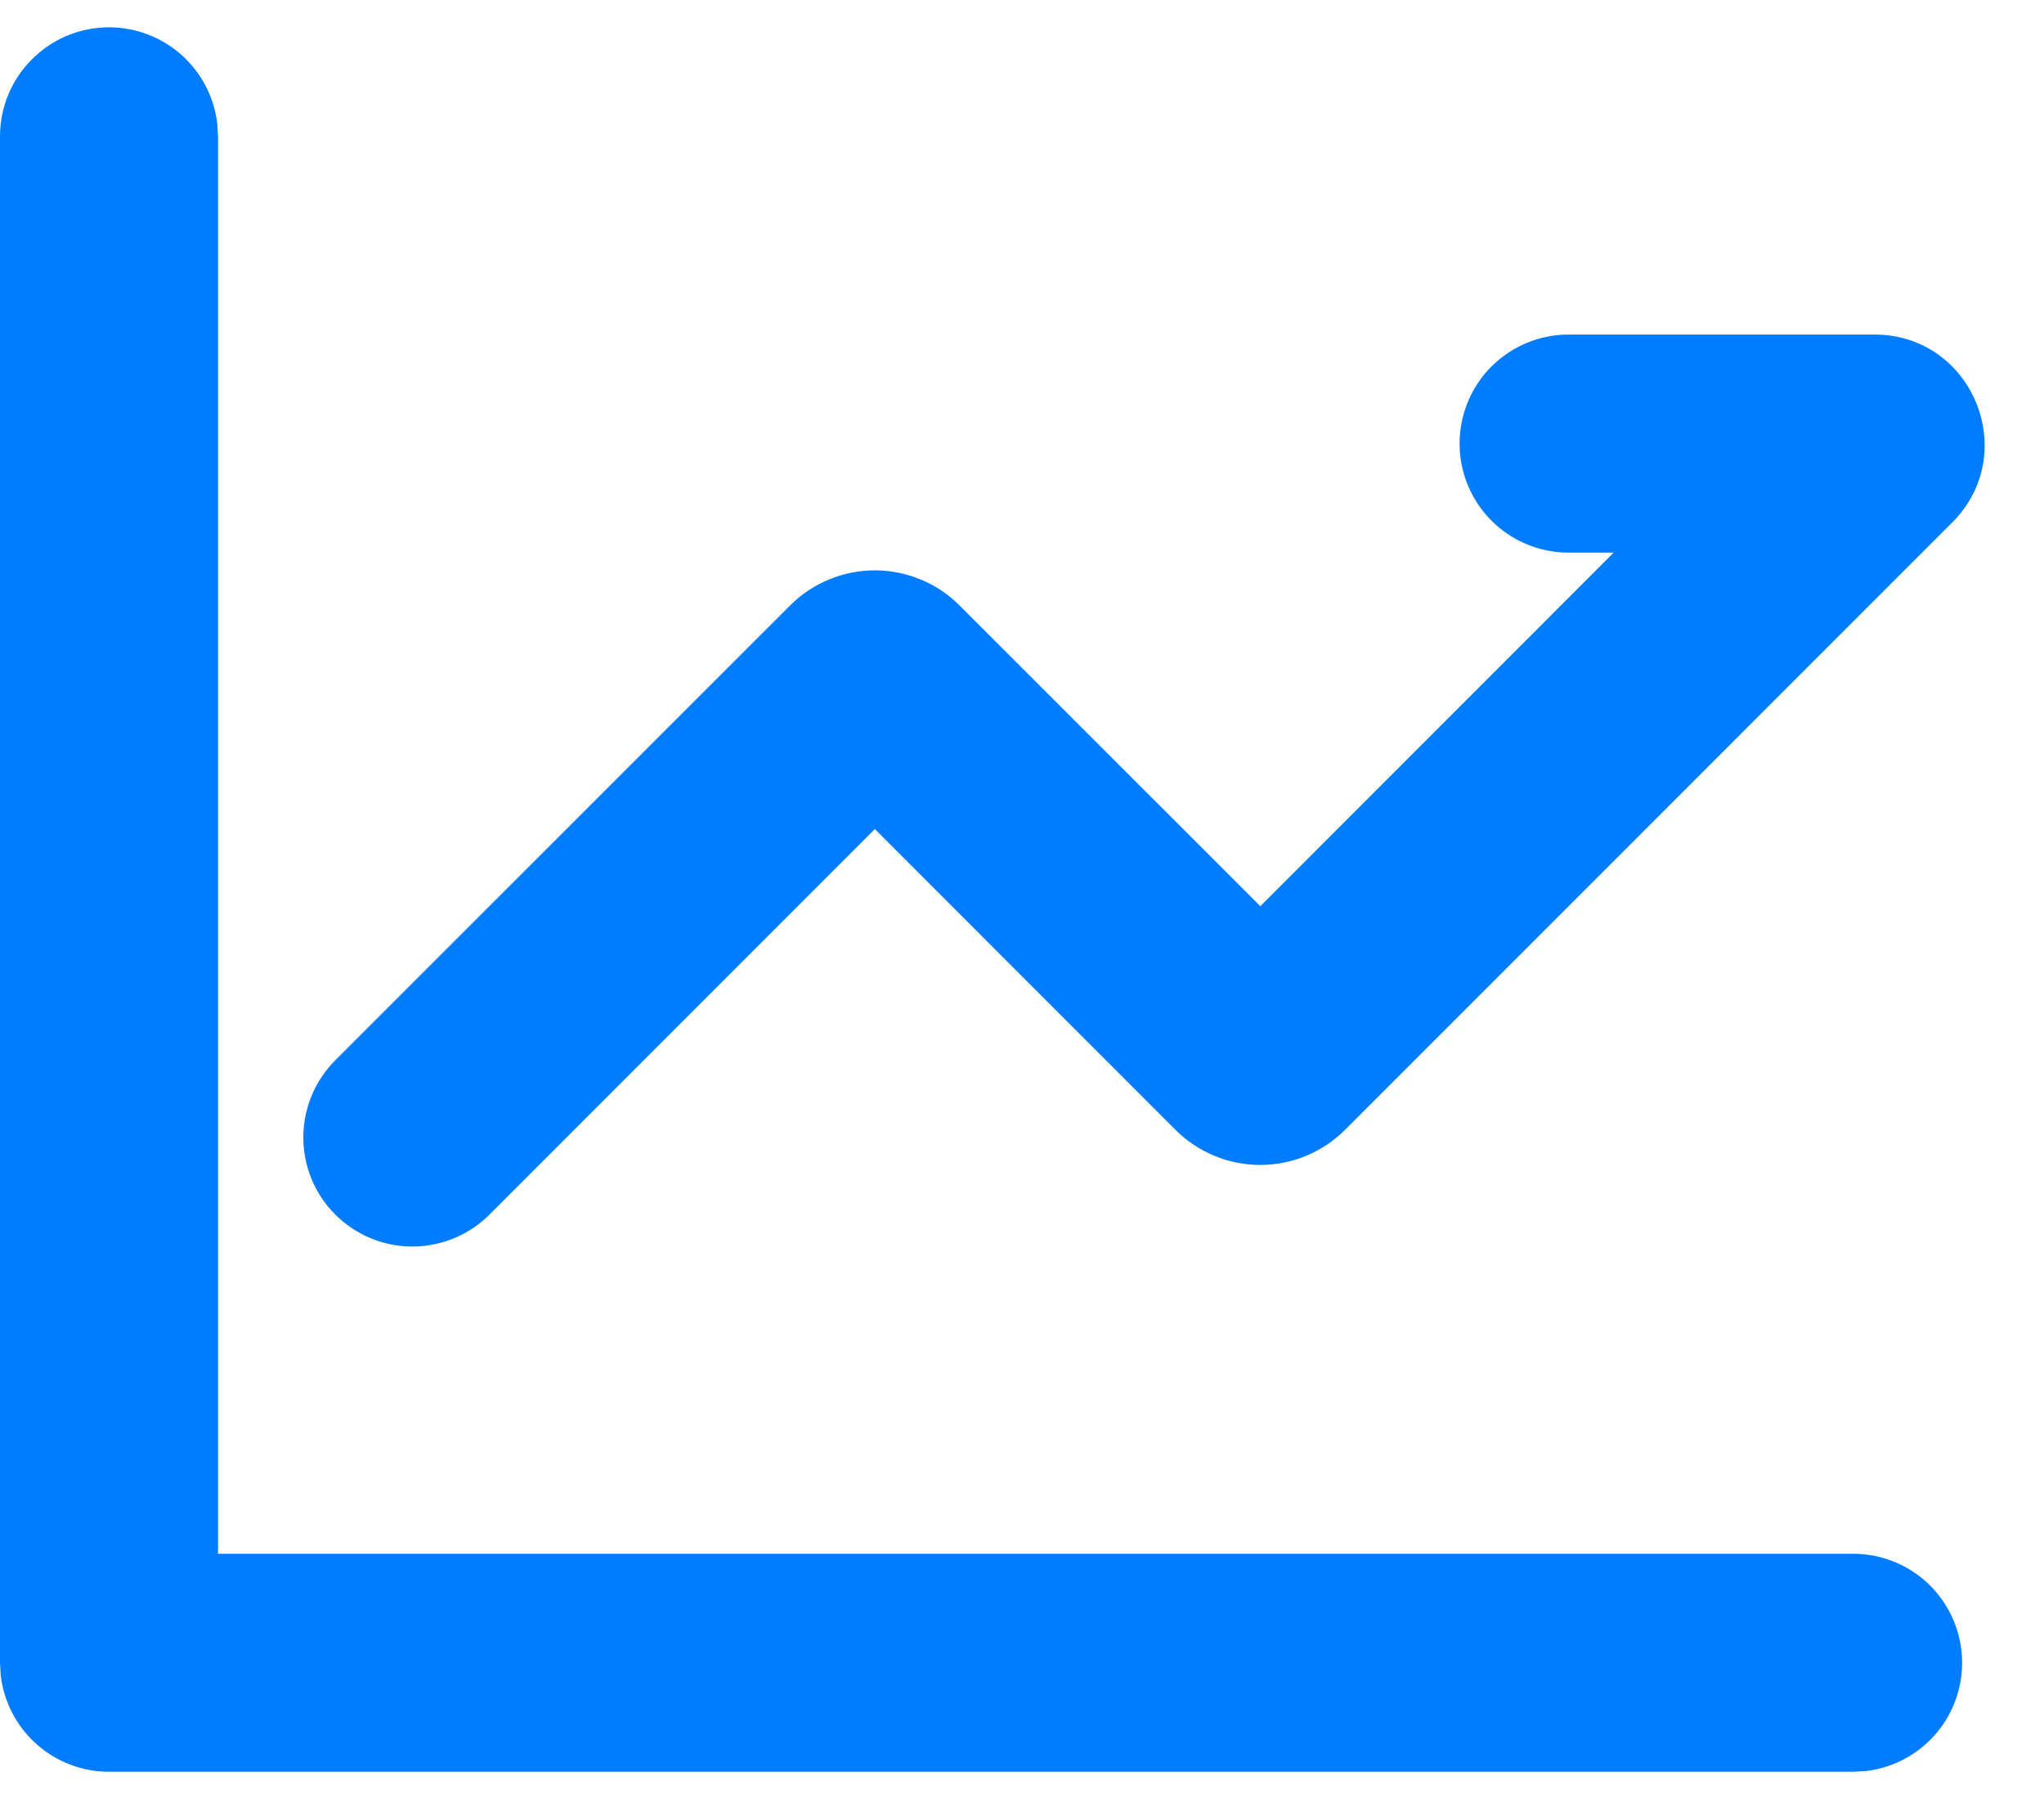 <svg width="25" height="22" viewBox="0 0 25 22" fill="none" xmlns="http://www.w3.org/2000/svg">
<path d="M1.333 0.334C1.66 0.334 1.975 0.454 2.219 0.671C2.463 0.888 2.619 1.187 2.657 1.511L2.667 1.667V19.001H22.667C23.006 19.001 23.333 19.131 23.581 19.364C23.828 19.598 23.976 19.917 23.996 20.256C24.016 20.595 23.906 20.929 23.688 21.19C23.47 21.45 23.16 21.618 22.823 21.658L22.667 21.667H1.333C1.007 21.667 0.692 21.547 0.448 21.33C0.203 21.113 0.048 20.814 0.009 20.49L0 20.334V1.667C0 1.314 0.14 0.975 0.391 0.725C0.641 0.474 0.98 0.334 1.333 0.334ZM22.925 4.091C24.125 4.091 24.725 5.542 23.877 6.39L16.451 13.817C16.176 14.091 15.803 14.246 15.414 14.246C15.025 14.246 14.652 14.091 14.377 13.817L10.7 10.139L5.987 14.853C5.737 15.103 5.397 15.243 5.044 15.244C4.69 15.244 4.351 15.103 4.101 14.853C3.85 14.603 3.71 14.264 3.71 13.911C3.71 13.557 3.85 13.217 4.1 12.967L9.663 7.405C9.799 7.268 9.961 7.16 10.139 7.087C10.317 7.013 10.507 6.975 10.7 6.975C10.893 6.975 11.083 7.013 11.261 7.087C11.439 7.16 11.601 7.268 11.737 7.405L15.415 11.082L19.737 6.758H19.185C18.832 6.758 18.493 6.618 18.242 6.367C17.992 6.117 17.852 5.778 17.852 5.425C17.852 5.071 17.992 4.732 18.242 4.482C18.493 4.232 18.832 4.091 19.185 4.091H22.925Z" fill="#007DFE"/>
</svg>
